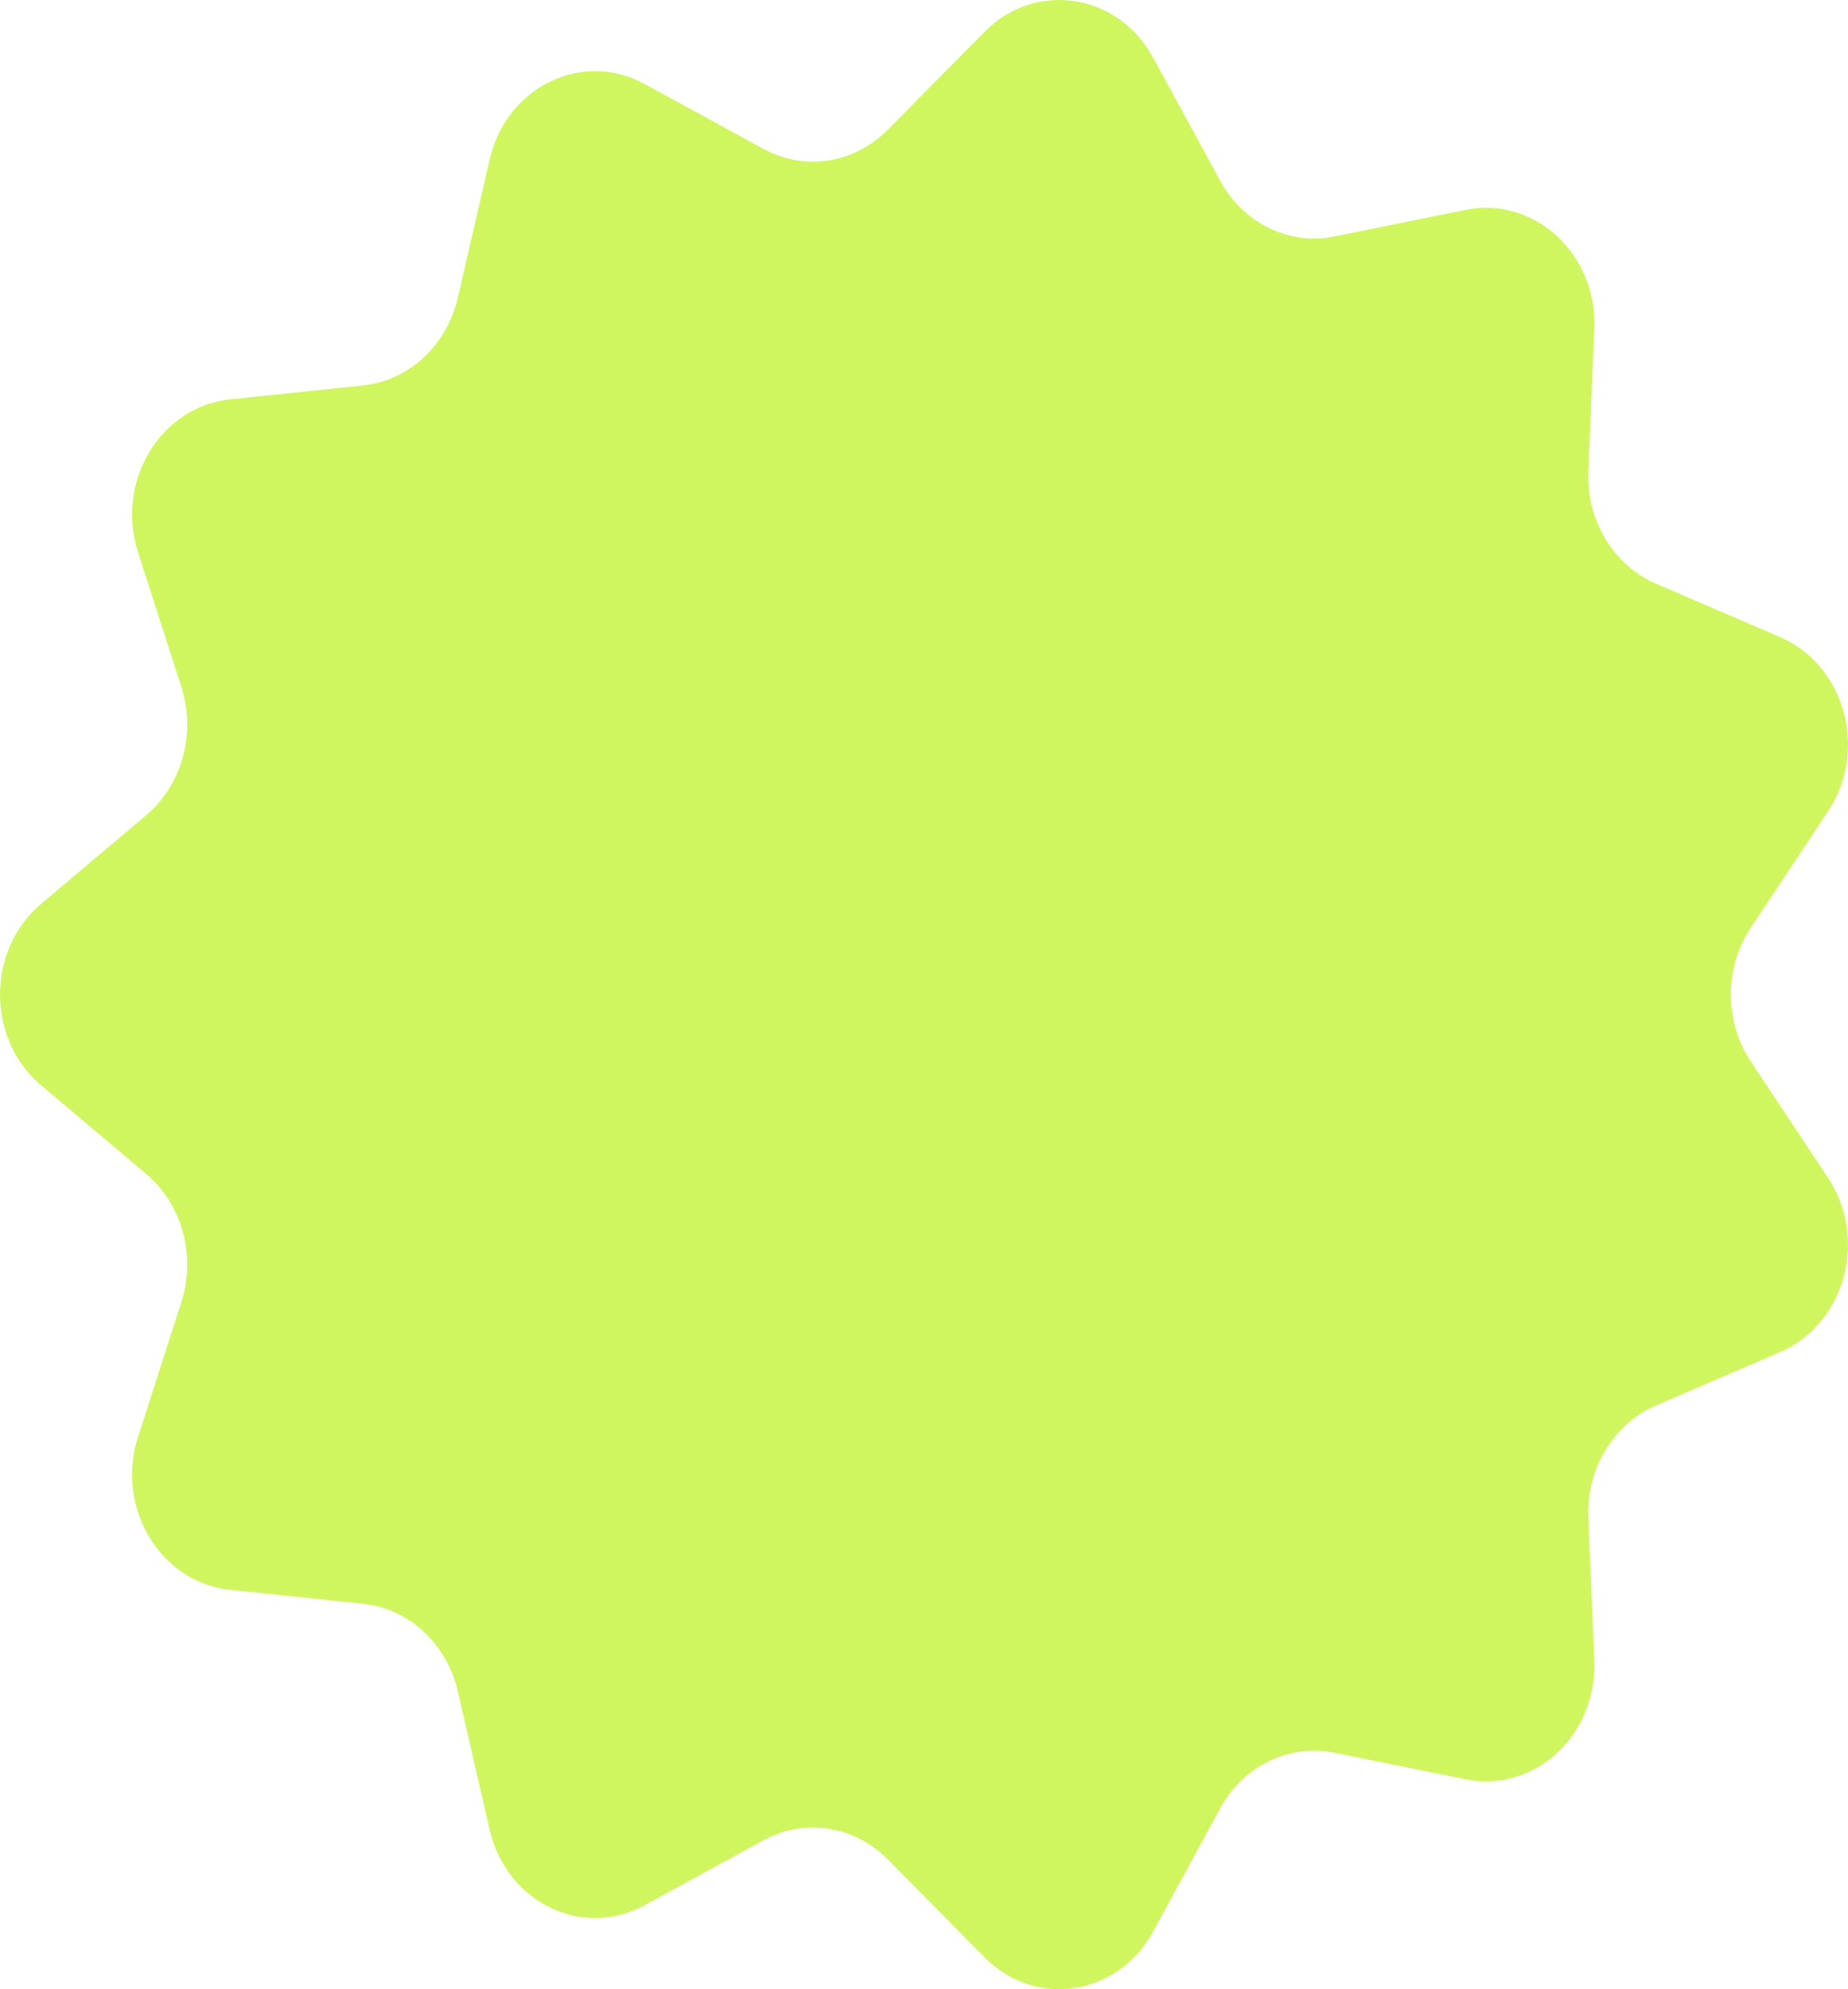 <svg width="92" height="99" viewBox="0 0 92 99" fill="none" xmlns="http://www.w3.org/2000/svg">
<path d="M2.052 54.021C-0.684 51.713 -0.684 47.287 2.052 44.979L7.268 40.581C9.067 39.064 9.772 36.502 9.028 34.189L6.87 27.482C5.738 23.963 7.982 20.239 11.454 19.875L18.072 19.183C20.354 18.944 22.246 17.195 22.792 14.82L24.377 7.934C25.209 4.321 28.985 2.482 32.09 4.178L38.008 7.41C40.049 8.525 42.527 8.145 44.191 6.462L49.016 1.582C51.547 -0.978 55.656 -0.348 57.408 2.869L60.748 9.001C61.9 11.115 64.177 12.224 66.43 11.768L72.963 10.444C76.39 9.75 79.527 12.649 79.371 16.366L79.072 23.45C78.969 25.892 80.323 28.139 82.449 29.053L88.615 31.706C91.851 33.098 93.02 37.346 91.004 40.382L87.162 46.169C85.837 48.165 85.837 50.835 87.162 52.831L91.004 58.618C93.02 61.654 91.851 65.902 88.615 67.294L82.449 69.947C80.323 70.861 78.969 73.108 79.072 75.55L79.371 82.634C79.527 86.351 76.39 89.25 72.963 88.555L66.43 87.232C64.177 86.776 61.9 87.885 60.748 89.999L57.408 96.131C55.656 99.348 51.547 99.978 49.016 97.418L44.191 92.538C42.527 90.855 40.049 90.475 38.008 91.59L32.09 94.823C28.985 96.519 25.209 94.68 24.377 91.066L22.792 84.18C22.246 81.805 20.354 80.056 18.072 79.817L11.454 79.125C7.982 78.761 5.738 75.037 6.87 71.518L9.028 64.811C9.772 62.498 9.067 59.936 7.268 58.419L2.052 54.021Z" fill="#CFF65E"/>
</svg>
